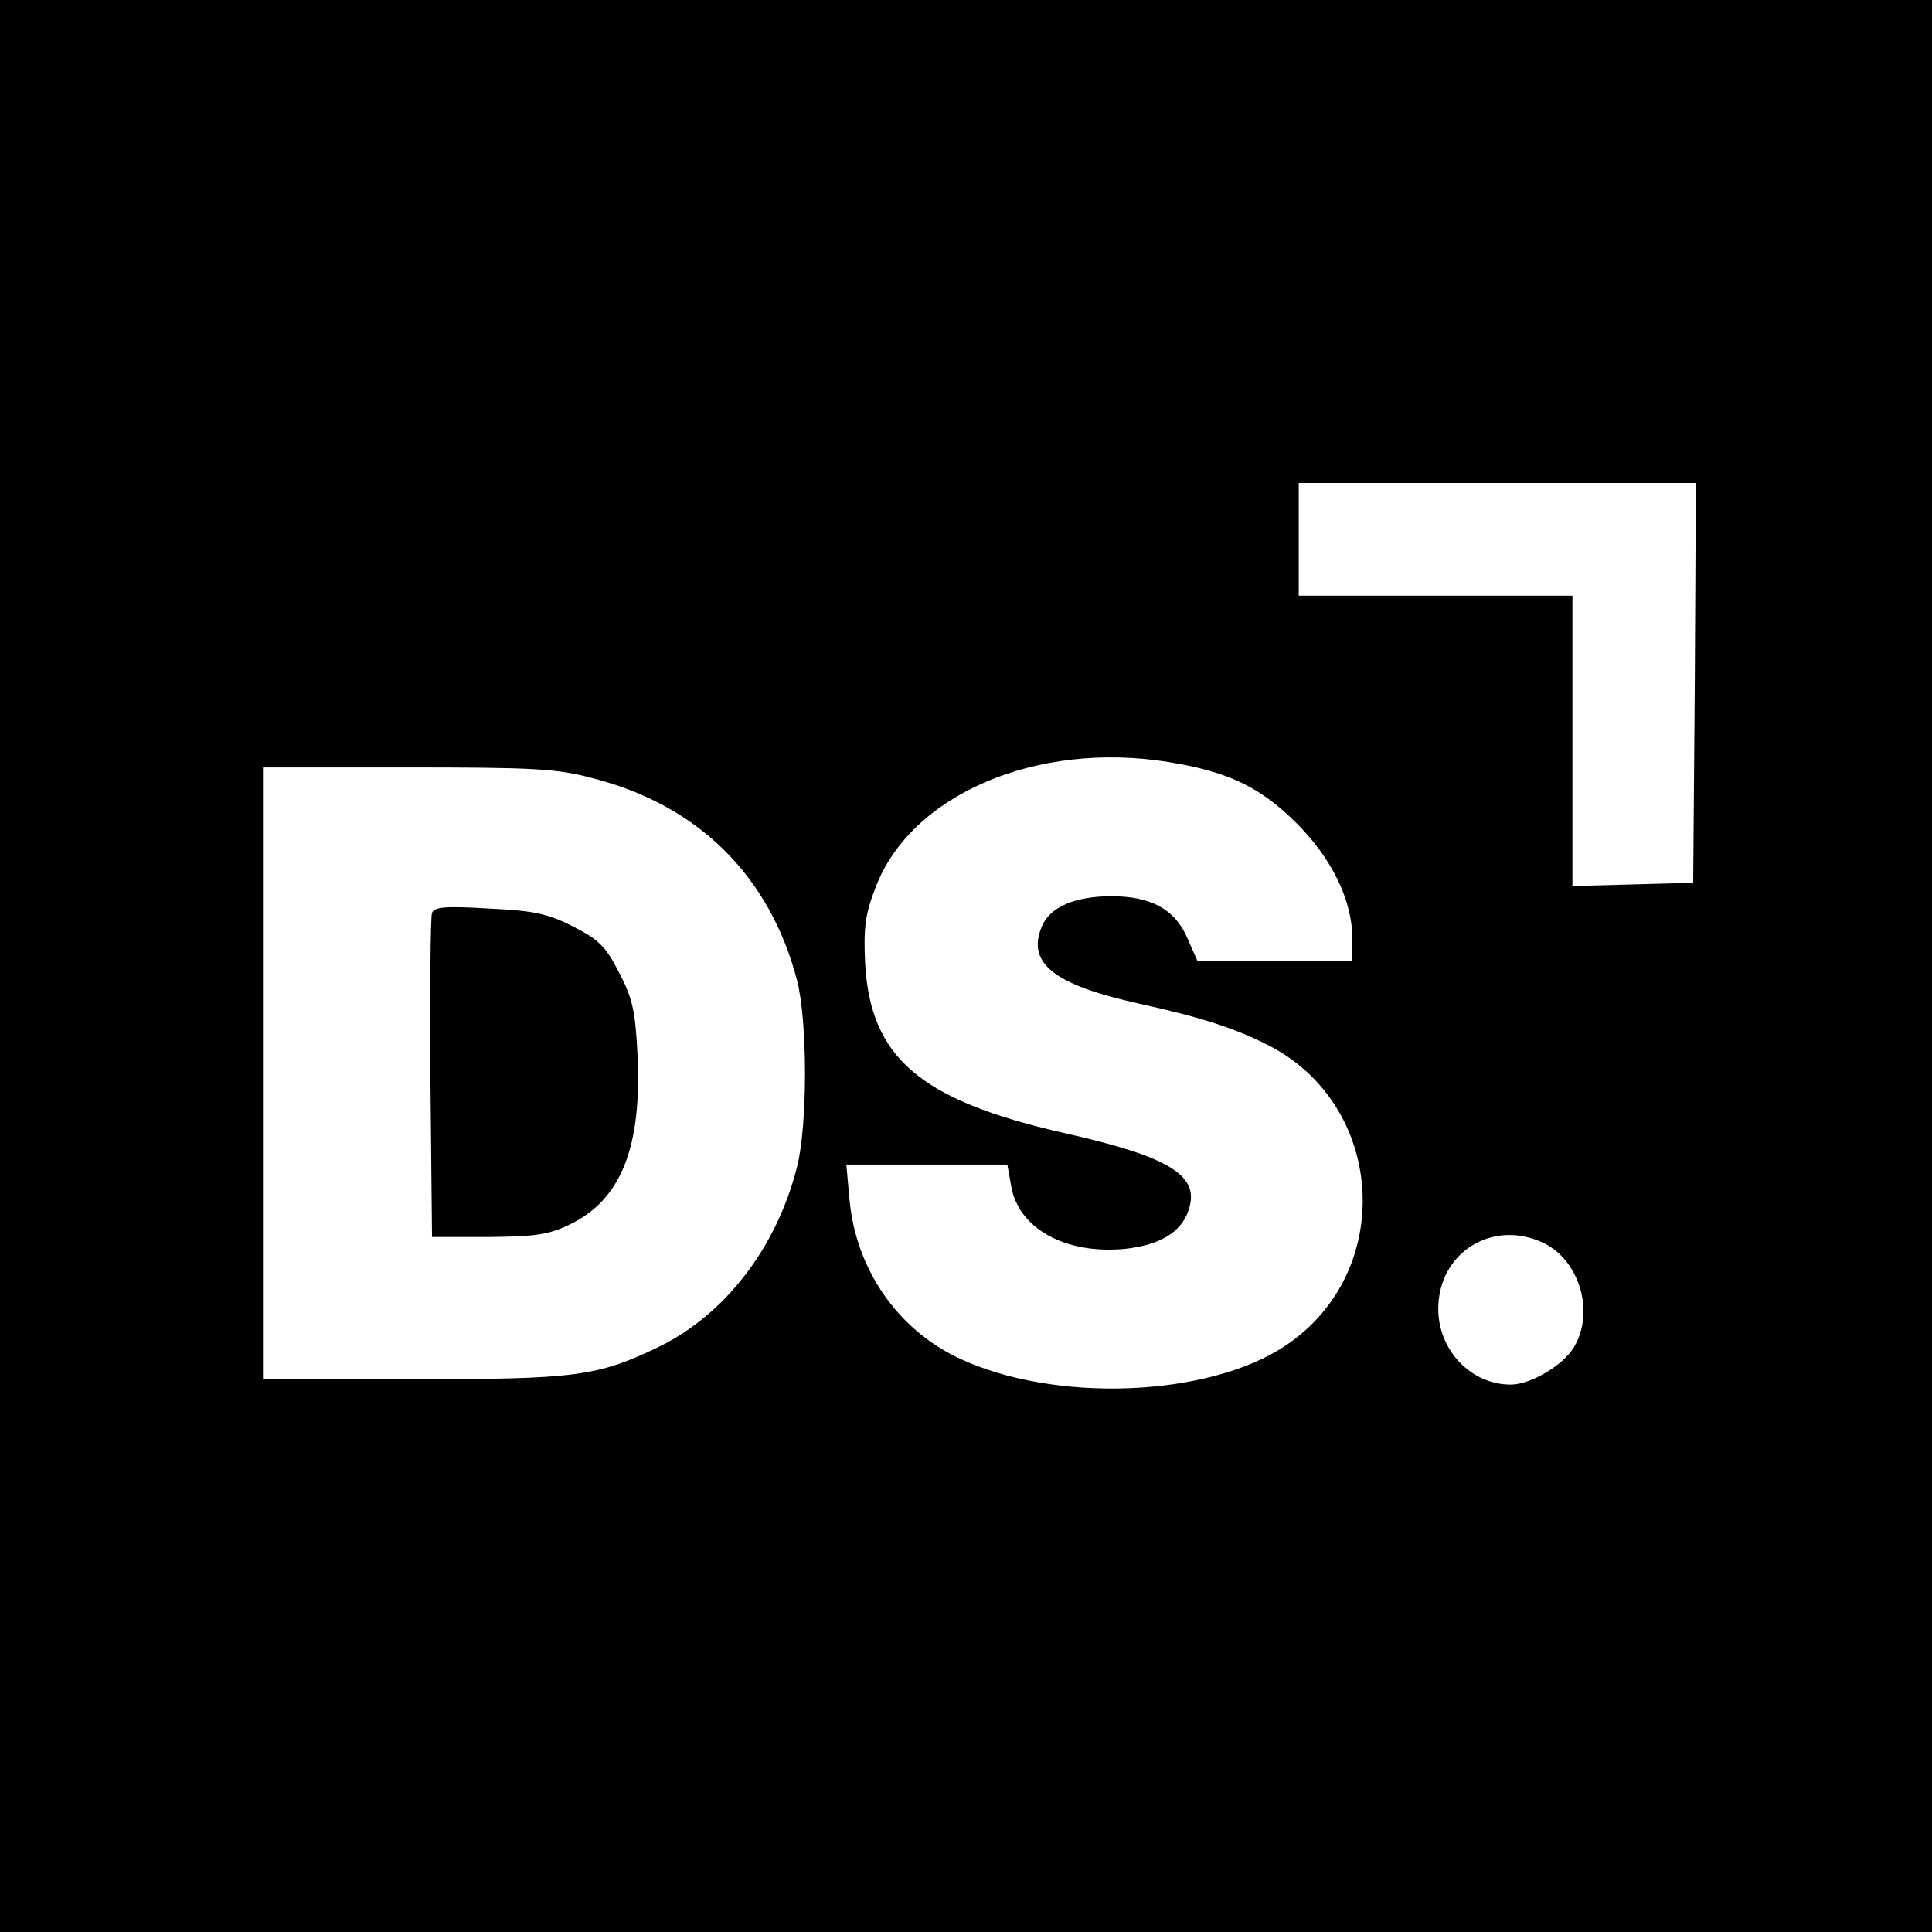 <?xml version="1.0" standalone="no"?>
<!DOCTYPE svg PUBLIC "-//W3C//DTD SVG 20010904//EN"
 "http://www.w3.org/TR/2001/REC-SVG-20010904/DTD/svg10.dtd">
<svg version="1.0" xmlns="http://www.w3.org/2000/svg"
 width="360pt" height="360pt" viewBox="0 0 360 360"
 preserveAspectRatio="xMidYMid meet">
<g transform="translate(0,360) scale(0.1,-0.1)"
fill="#000000" stroke="none">
<path d="M0 1800 l0 -1800 1800 0 1800 0 0 1800 0 1800 -1800 0 -1800 0 0
-1800z m3158 528 l-3 -373 -112 -3 -113 -3 0 271 0 270 -255 0 -255 0 0 105 0
105 370 0 370 0 -2 -372z m-980 -148 c111 -18 171 -47 238 -114 67 -67 104
-145 104 -216 l0 -40 -145 0 -144 0 -19 43 c-23 53 -68 77 -141 77 -68 0 -115
-20 -130 -57 -28 -68 23 -108 181 -143 114 -25 179 -46 238 -76 222 -110 242
-423 36 -561 -144 -97 -433 -108 -611 -23 -113 54 -190 165 -202 294 l-6 66
150 0 150 0 7 -39 c13 -80 101 -129 213 -118 63 7 103 30 117 70 24 66 -32
101 -232 146 -268 61 -360 140 -370 316 -3 66 0 91 19 140 65 174 300 275 547
235z m-1074 -30 c197 -50 330 -182 381 -376 20 -77 20 -271 0 -349 -38 -150
-134 -274 -256 -334 -116 -56 -155 -61 -461 -61 l-278 0 0 570 0 570 268 0
c235 0 279 -2 346 -20z m1772 -866 c67 -32 96 -129 57 -194 -20 -34 -81 -70
-118 -70 -74 0 -135 64 -135 141 0 105 101 168 196 123z"/>
<path d="M805 1899 c-3 -8 -4 -147 -3 -309 l3 -295 105 0 c89 1 112 4 153 24
94 46 133 143 125 314 -4 82 -9 106 -34 154 -25 49 -38 62 -85 86 -47 24 -72
30 -157 34 -82 5 -103 3 -107 -8z"/>
</g>
</svg>
